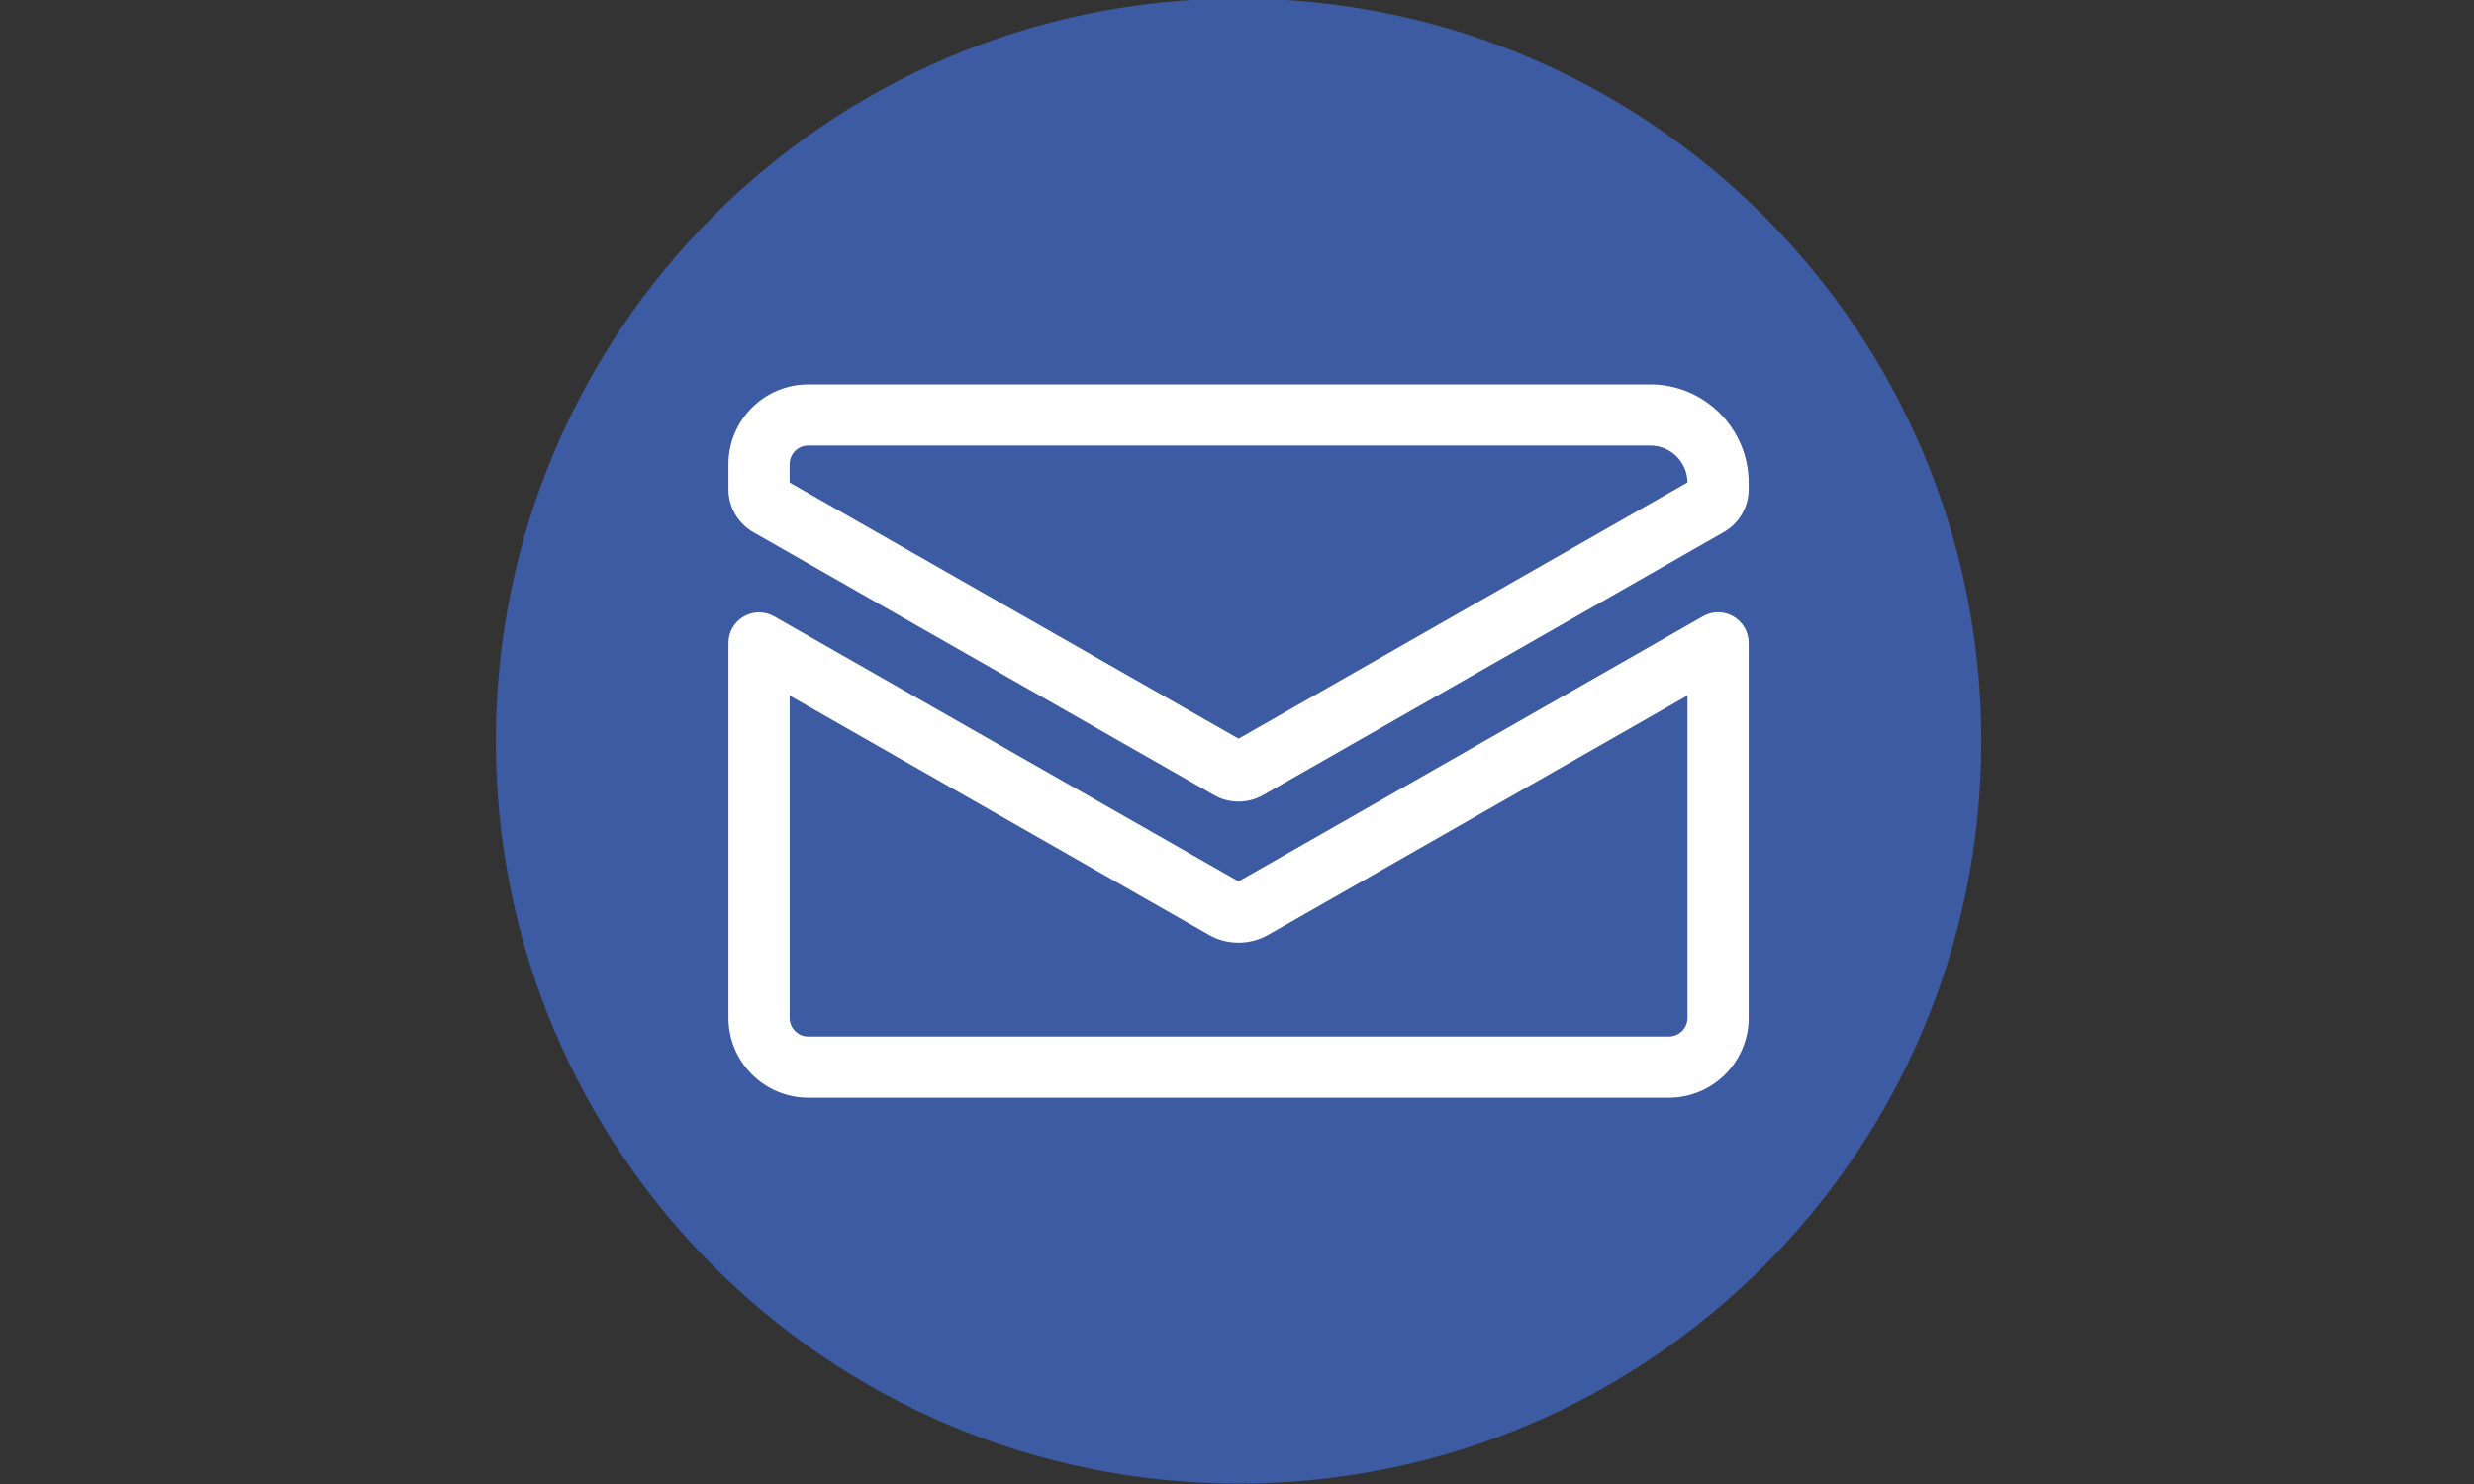 <?xml version="1.0" encoding="UTF-8" standalone="no"?>
<!-- Created with Inkscape (http://www.inkscape.org/) -->

<svg
   version="1.1"
   id="svg2"
   width="250"
   height="150"
   viewBox="0 0 250 150"
   sodipodi:docname="contact_icon.svg"
   inkscape:version="1.2-beta (1b65182, 2022-04-05)"
   xmlns:inkscape="http://www.inkscape.org/namespaces/inkscape"
   xmlns:sodipodi="http://sodipodi.sourceforge.net/DTD/sodipodi-0.dtd"
   xmlns="http://www.w3.org/2000/svg"
   xmlns:svg="http://www.w3.org/2000/svg">
  <rect x="0" y="0" width="250" height="150" fill="#333333" stroke="none"/>
  <defs
     id="defs6" />
  <sodipodi:namedview
     id="namedview4"
     pagecolor="#ffffff"
     bordercolor="#666666"
     borderopacity="1.0"
     inkscape:pageshadow="2"
     inkscape:pageopacity="0.0"
     inkscape:pagecheckerboard="true"
     inkscape:deskcolor="#d1d1d1"
     showgrid="false"
     inkscape:zoom="0.50063158"
     inkscape:cx="262.66821"
     inkscape:cy="418.47141"
     inkscape:window-width="1920"
     inkscape:window-height="1028"
     inkscape:window-x="0"
     inkscape:window-y="25"
     inkscape:window-maximized="1"
     inkscape:current-layer="g10">
    <inkscape:page
       x="0"
       y="0"
       id="page8"
       width="250"
       height="150" />
  </sodipodi:namedview>
  <g
     id="g10"
     inkscape:groupmode="layer"
     inkscape:label="Page 1"
     transform="matrix(1.333,0,0,-1.333,-1731.12,2220.213)">
    <g
       id="g6310"
       transform="matrix(0.328,0,0,0.328,910.397,1119.516)"
       style="stroke-width:3.052">
      <path
         d="m 1641.66,1493.5 c 0,-94.81 -76.85,-171.66 -171.66,-171.66 -94.81,0 -171.66,76.85 -171.66,171.66 0,94.81 76.85,171.66 171.66,171.66 94.81,0 171.66,-76.85 171.66,-171.66"
         style="fill:#3d5ba2;fill-opacity:1;fill-rule:nonzero;stroke:none;stroke-width:0.305"
         id="path26" />
      <path
         d="m 1366.24,1553.27 103.76,-59.22 103.76,59.24 c -0.05,4.71 -3.9,8.53 -8.62,8.53 h -194.58 c -2.38,0 -4.32,-1.94 -4.32,-4.32 z M 1470,1479.5 c -1.95,0 -3.9,0.5 -5.64,1.49 l -106.52,60.8 c -3.54,2.02 -5.74,5.8 -5.74,9.87 v 5.84 c 0,10.18 8.28,18.46 18.46,18.46 h 194.58 c 12.55,0 22.76,-10.21 22.76,-22.76 v -1.51 c 0,-4.07 -2.2,-7.85 -5.73,-9.87 l -106.53,-60.83 c -1.74,-0.99 -3.69,-1.49 -5.64,-1.49"
         style="fill:#ffffff;fill-opacity:1;fill-rule:nonzero;stroke:none;stroke-width:0.305"
         id="path28" />
      <path
         d="m 1470.22,1460.93 z m -0.46,-0.01 c 0,0 0,0 0,0 0,0 0,0 0,0 z m -103.52,43.09 v -74.51 c 0,-2.38 1.94,-4.32 4.32,-4.32 h 198.88 c 2.38,0 4.32,1.94 4.32,4.32 v 74.53 l -96.97,-55.37 c -4.18,-2.39 -9.55,-2.36 -13.65,0.04 z m 203.2,-92.97 h -198.88 c -10.18,0 -18.46,8.29 -18.46,18.46 v 86.68 c 0,2.52 1.34,4.85 3.52,6.11 2.18,1.27 4.87,1.28 7.05,0.03 l 107.33,-61.26 107.33,61.28 c 2.18,1.25 4.87,1.24 7.05,-0.03 2.18,-1.26 3.52,-3.59 3.52,-6.11 v -86.7 c 0,-10.17 -8.28,-18.46 -18.46,-18.46"
         style="fill:#ffffff;fill-opacity:1;fill-rule:nonzero;stroke:none;stroke-width:0.305"
         id="path30" />
    </g>
  </g>
</svg>
